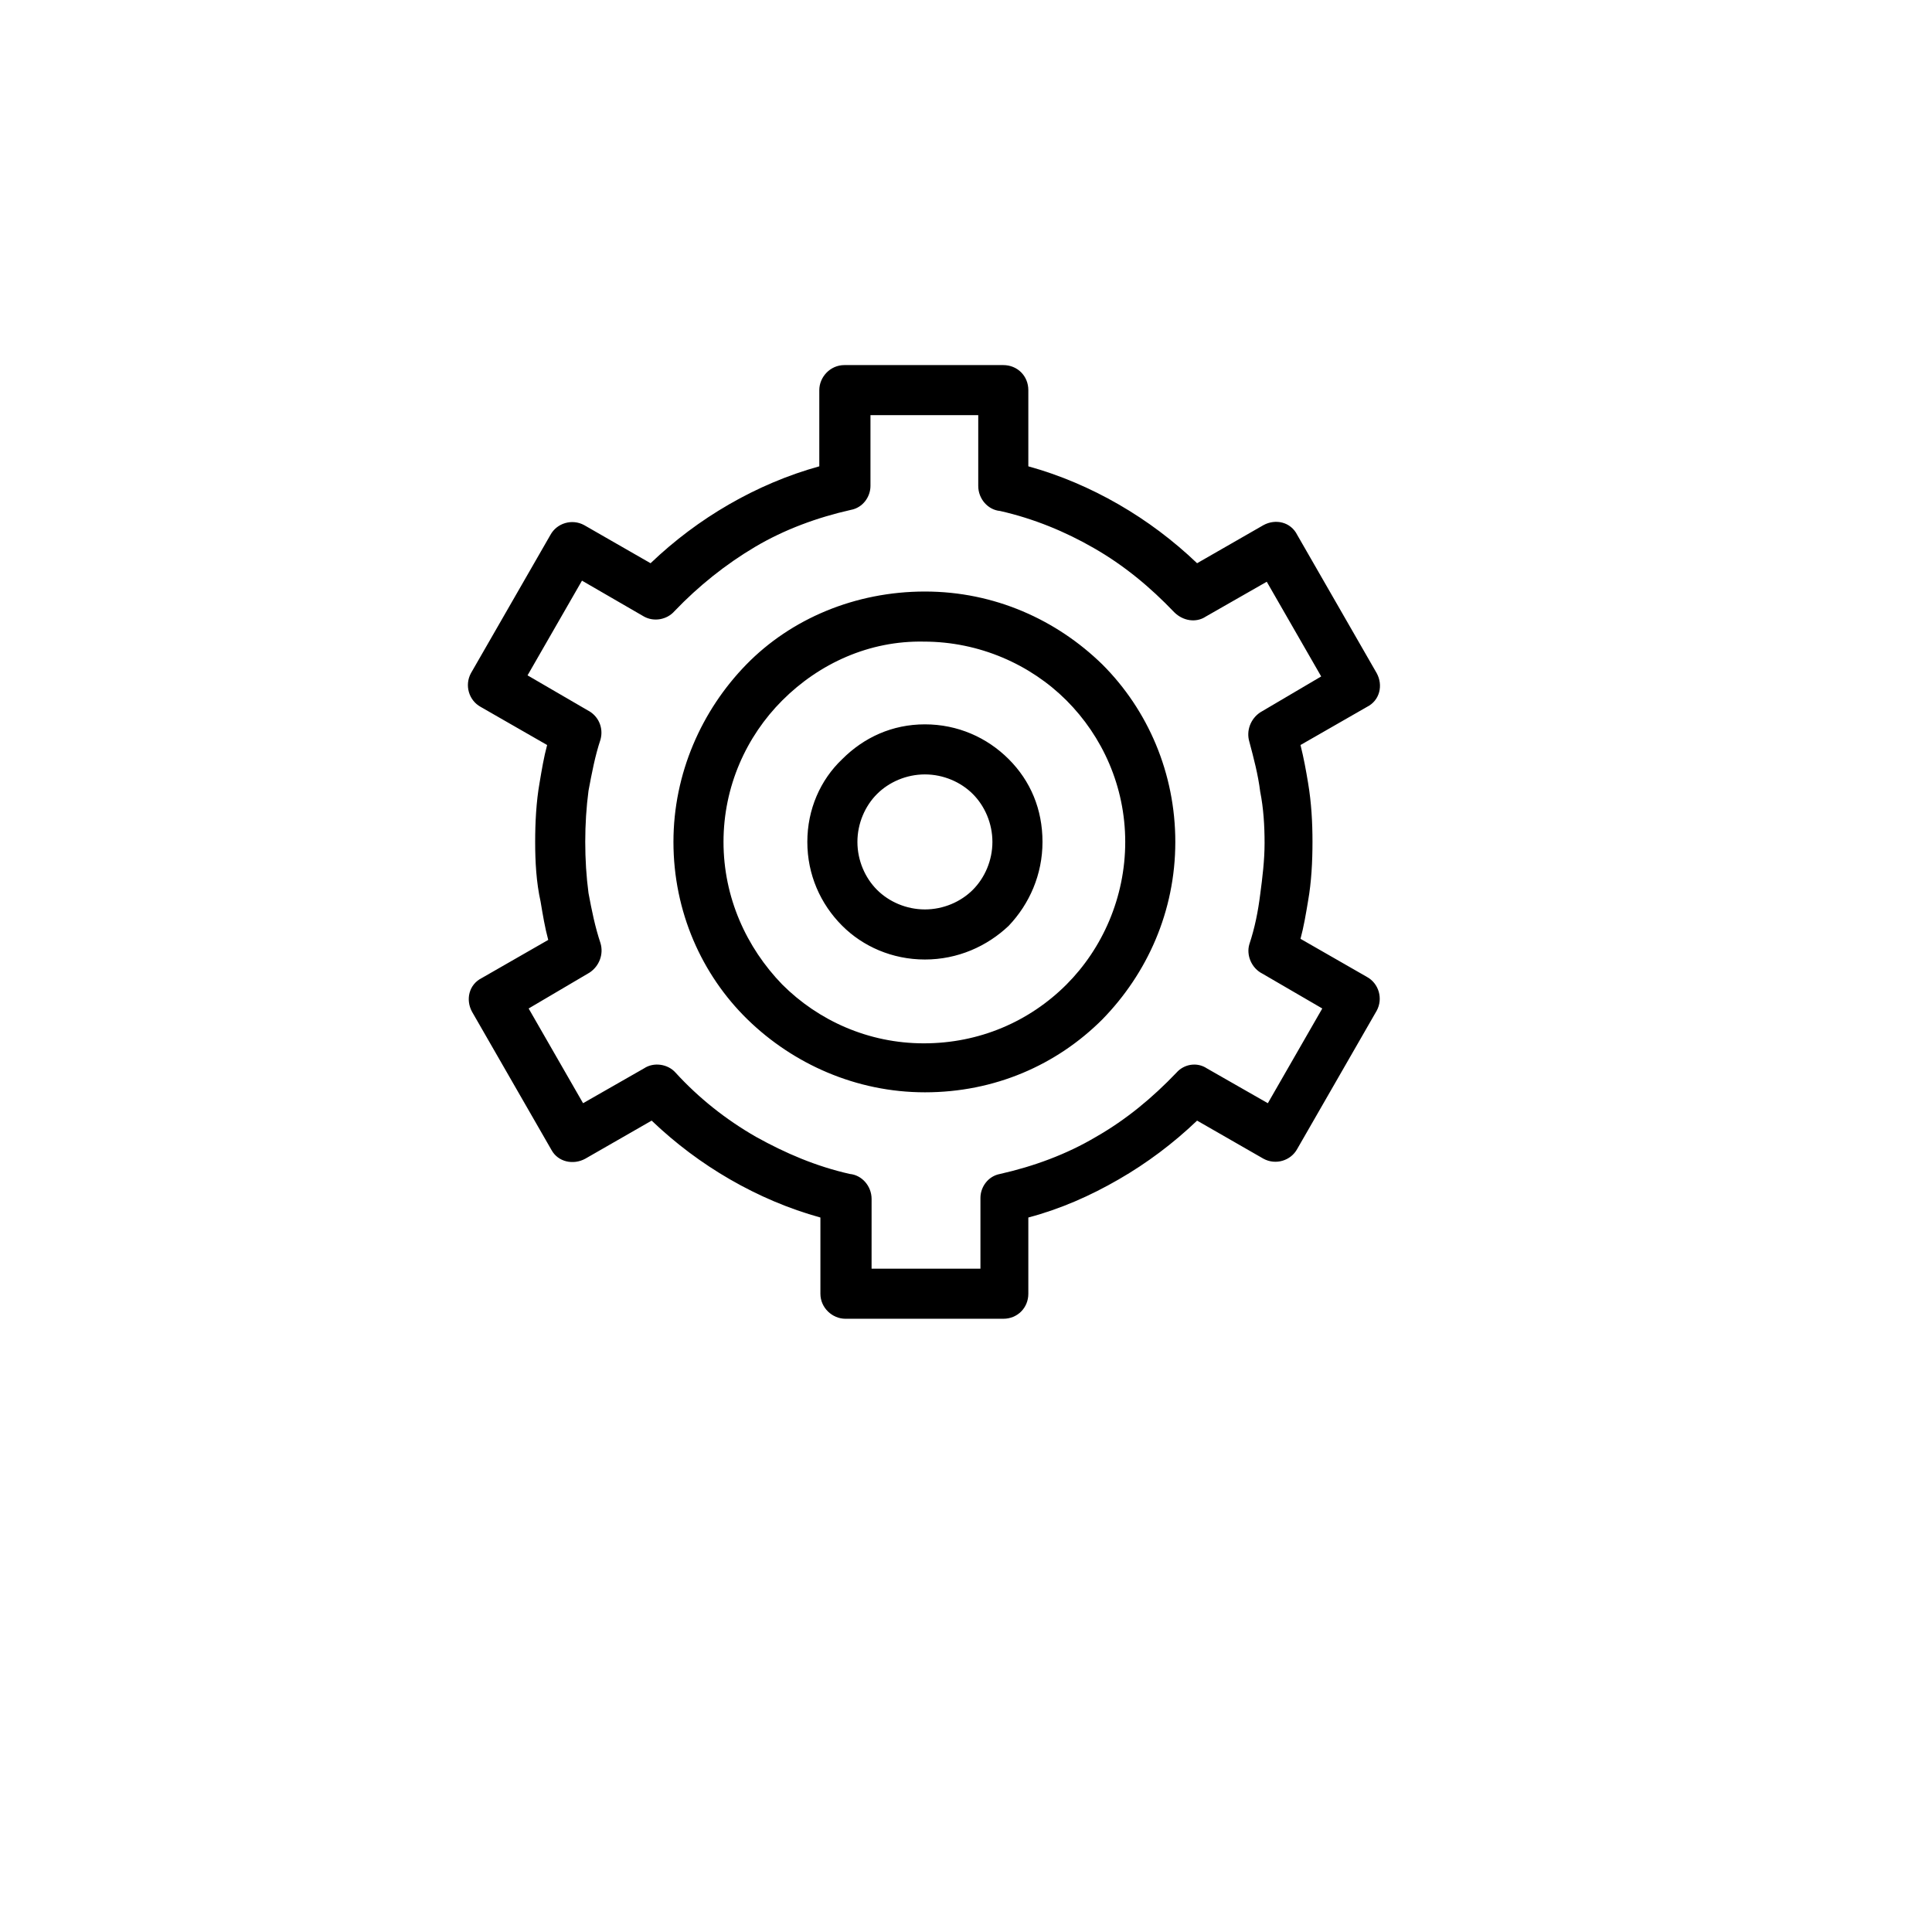 <svg xmlns="http://www.w3.org/2000/svg" width="103" height="103" viewBox="0 0 103 103" fill="none"><g filter="url(#filter0_d_21_6)"><circle cx="49.258" cy="45.258" r="41.258" fill="white"></circle></g><path d="M28.531 44.885C28.531 43.84 28.589 42.738 28.763 41.751C28.88 41.054 28.995 40.358 29.169 39.719L25.629 37.688C24.991 37.34 24.759 36.527 25.107 35.889L29.344 28.518C29.692 27.879 30.505 27.647 31.143 27.995L34.683 30.027C35.96 28.808 37.353 27.764 38.862 26.893C40.371 26.022 41.996 25.326 43.679 24.861L43.679 20.799C43.679 20.102 44.26 19.464 45.014 19.464L53.488 19.464C54.243 19.464 54.823 20.044 54.823 20.799L54.823 24.861C56.507 25.326 58.132 26.022 59.641 26.893C61.15 27.764 62.543 28.808 63.82 30.027L67.36 27.995C67.999 27.647 68.811 27.821 69.159 28.518L73.396 35.889C73.744 36.527 73.57 37.34 72.874 37.688L69.333 39.719C69.507 40.416 69.624 41.054 69.739 41.751C69.914 42.796 69.972 43.84 69.972 44.885C69.972 45.93 69.914 47.032 69.739 48.019C69.623 48.716 69.507 49.412 69.333 50.051L72.874 52.082C73.512 52.431 73.744 53.243 73.396 53.882L69.159 61.252C68.811 61.891 67.998 62.123 67.36 61.775L63.82 59.743C62.543 60.962 61.15 62.007 59.641 62.877C58.132 63.748 56.565 64.445 54.823 64.909L54.823 68.972C54.823 69.726 54.243 70.307 53.488 70.307L45.073 70.307C44.376 70.307 43.738 69.726 43.738 68.972L43.738 64.909C42.054 64.445 40.429 63.748 38.92 62.877C37.411 62.007 36.018 60.962 34.741 59.743L31.201 61.775C30.562 62.123 29.75 61.949 29.402 61.31L25.165 53.939C24.817 53.301 24.991 52.489 25.688 52.14L29.228 50.109C29.054 49.47 28.938 48.774 28.822 48.077C28.589 47.032 28.531 45.93 28.531 44.885ZM31.375 42.157C31.259 43.028 31.201 43.956 31.201 44.885C31.201 45.814 31.259 46.743 31.375 47.613C31.549 48.542 31.723 49.412 32.014 50.283C32.188 50.863 31.956 51.502 31.433 51.85L28.183 53.765L31.085 58.815L34.336 56.957C34.858 56.609 35.612 56.725 36.019 57.189C37.238 58.524 38.689 59.685 40.314 60.614C41.881 61.484 43.506 62.181 45.306 62.587C45.944 62.645 46.467 63.226 46.467 63.922L46.466 67.637L52.27 67.637L52.27 63.864C52.27 63.284 52.676 62.703 53.314 62.587C55.113 62.181 56.855 61.543 58.422 60.614C60.047 59.686 61.44 58.525 62.717 57.19C63.123 56.725 63.819 56.609 64.342 56.958L67.592 58.815L70.494 53.765L67.302 51.908C66.722 51.617 66.432 50.921 66.606 50.341C66.896 49.47 67.07 48.6 67.186 47.671C67.302 46.8 67.418 45.872 67.418 44.943C67.418 44.014 67.36 43.086 67.186 42.215C67.07 41.286 66.838 40.416 66.606 39.545C66.432 38.965 66.664 38.327 67.186 37.978L70.436 36.063L67.534 31.014L64.284 32.871C63.761 33.219 63.065 33.103 62.6 32.639C61.324 31.304 59.931 30.143 58.306 29.214C56.796 28.344 55.113 27.647 53.314 27.241C52.675 27.183 52.153 26.603 52.153 25.906L52.153 22.133L46.407 22.133L46.407 25.906C46.407 26.486 46.001 27.067 45.363 27.183C43.564 27.589 41.822 28.228 40.255 29.156C38.688 30.085 37.237 31.245 35.96 32.581C35.554 33.045 34.858 33.161 34.335 32.871L31.027 30.956L28.125 36.005L31.317 37.862C31.898 38.153 32.188 38.791 32.014 39.429C31.723 40.3 31.549 41.229 31.375 42.157L31.375 42.157ZM43.041 44.885C43.041 43.144 43.738 41.577 44.899 40.474C46.059 39.313 47.568 38.617 49.309 38.617C51.051 38.617 52.618 39.313 53.779 40.474C54.94 41.635 55.578 43.144 55.578 44.885C55.578 46.626 54.881 48.193 53.779 49.354C52.618 50.457 51.051 51.154 49.309 51.154C47.568 51.154 46.001 50.457 44.899 49.354C43.738 48.193 43.041 46.626 43.041 44.885ZM46.756 42.331C46.117 42.97 45.711 43.898 45.711 44.885C45.711 45.872 46.117 46.8 46.756 47.439C47.394 48.078 48.323 48.484 49.309 48.484C50.296 48.484 51.225 48.078 51.863 47.439C52.502 46.8 52.908 45.872 52.908 44.885C52.908 43.898 52.502 42.97 51.863 42.331C51.225 41.693 50.296 41.286 49.309 41.286C48.323 41.286 47.394 41.693 46.756 42.331ZM35.903 44.885C35.903 41.229 37.412 37.862 39.791 35.425C42.171 32.987 45.595 31.536 49.31 31.536C53.024 31.536 56.332 33.045 58.77 35.424C61.208 37.862 62.659 41.229 62.659 44.885C62.659 48.6 61.15 51.908 58.77 54.346C56.332 56.783 53.024 58.234 49.31 58.234C45.653 58.234 42.287 56.725 39.849 54.346C37.412 51.966 35.903 48.6 35.903 44.885ZM41.706 37.34C39.791 39.255 38.572 41.925 38.572 44.885C38.572 47.845 39.791 50.515 41.706 52.489C43.622 54.404 46.291 55.623 49.251 55.623C52.211 55.623 54.881 54.462 56.855 52.489C58.77 50.573 59.989 47.845 59.989 44.885C59.989 41.925 58.77 39.255 56.855 37.34C54.939 35.425 52.211 34.206 49.251 34.206C46.35 34.148 43.68 35.367 41.706 37.34Z" fill="black"></path><defs><filter id="filter0_d_21_6" x="0" y="0" width="102.515" height="102.515" filterUnits="userSpaceOnUse" color-interpolation-filters="sRGB"><feGaussianBlur stdDeviation="5"></feGaussianBlur></filter></defs></svg>
